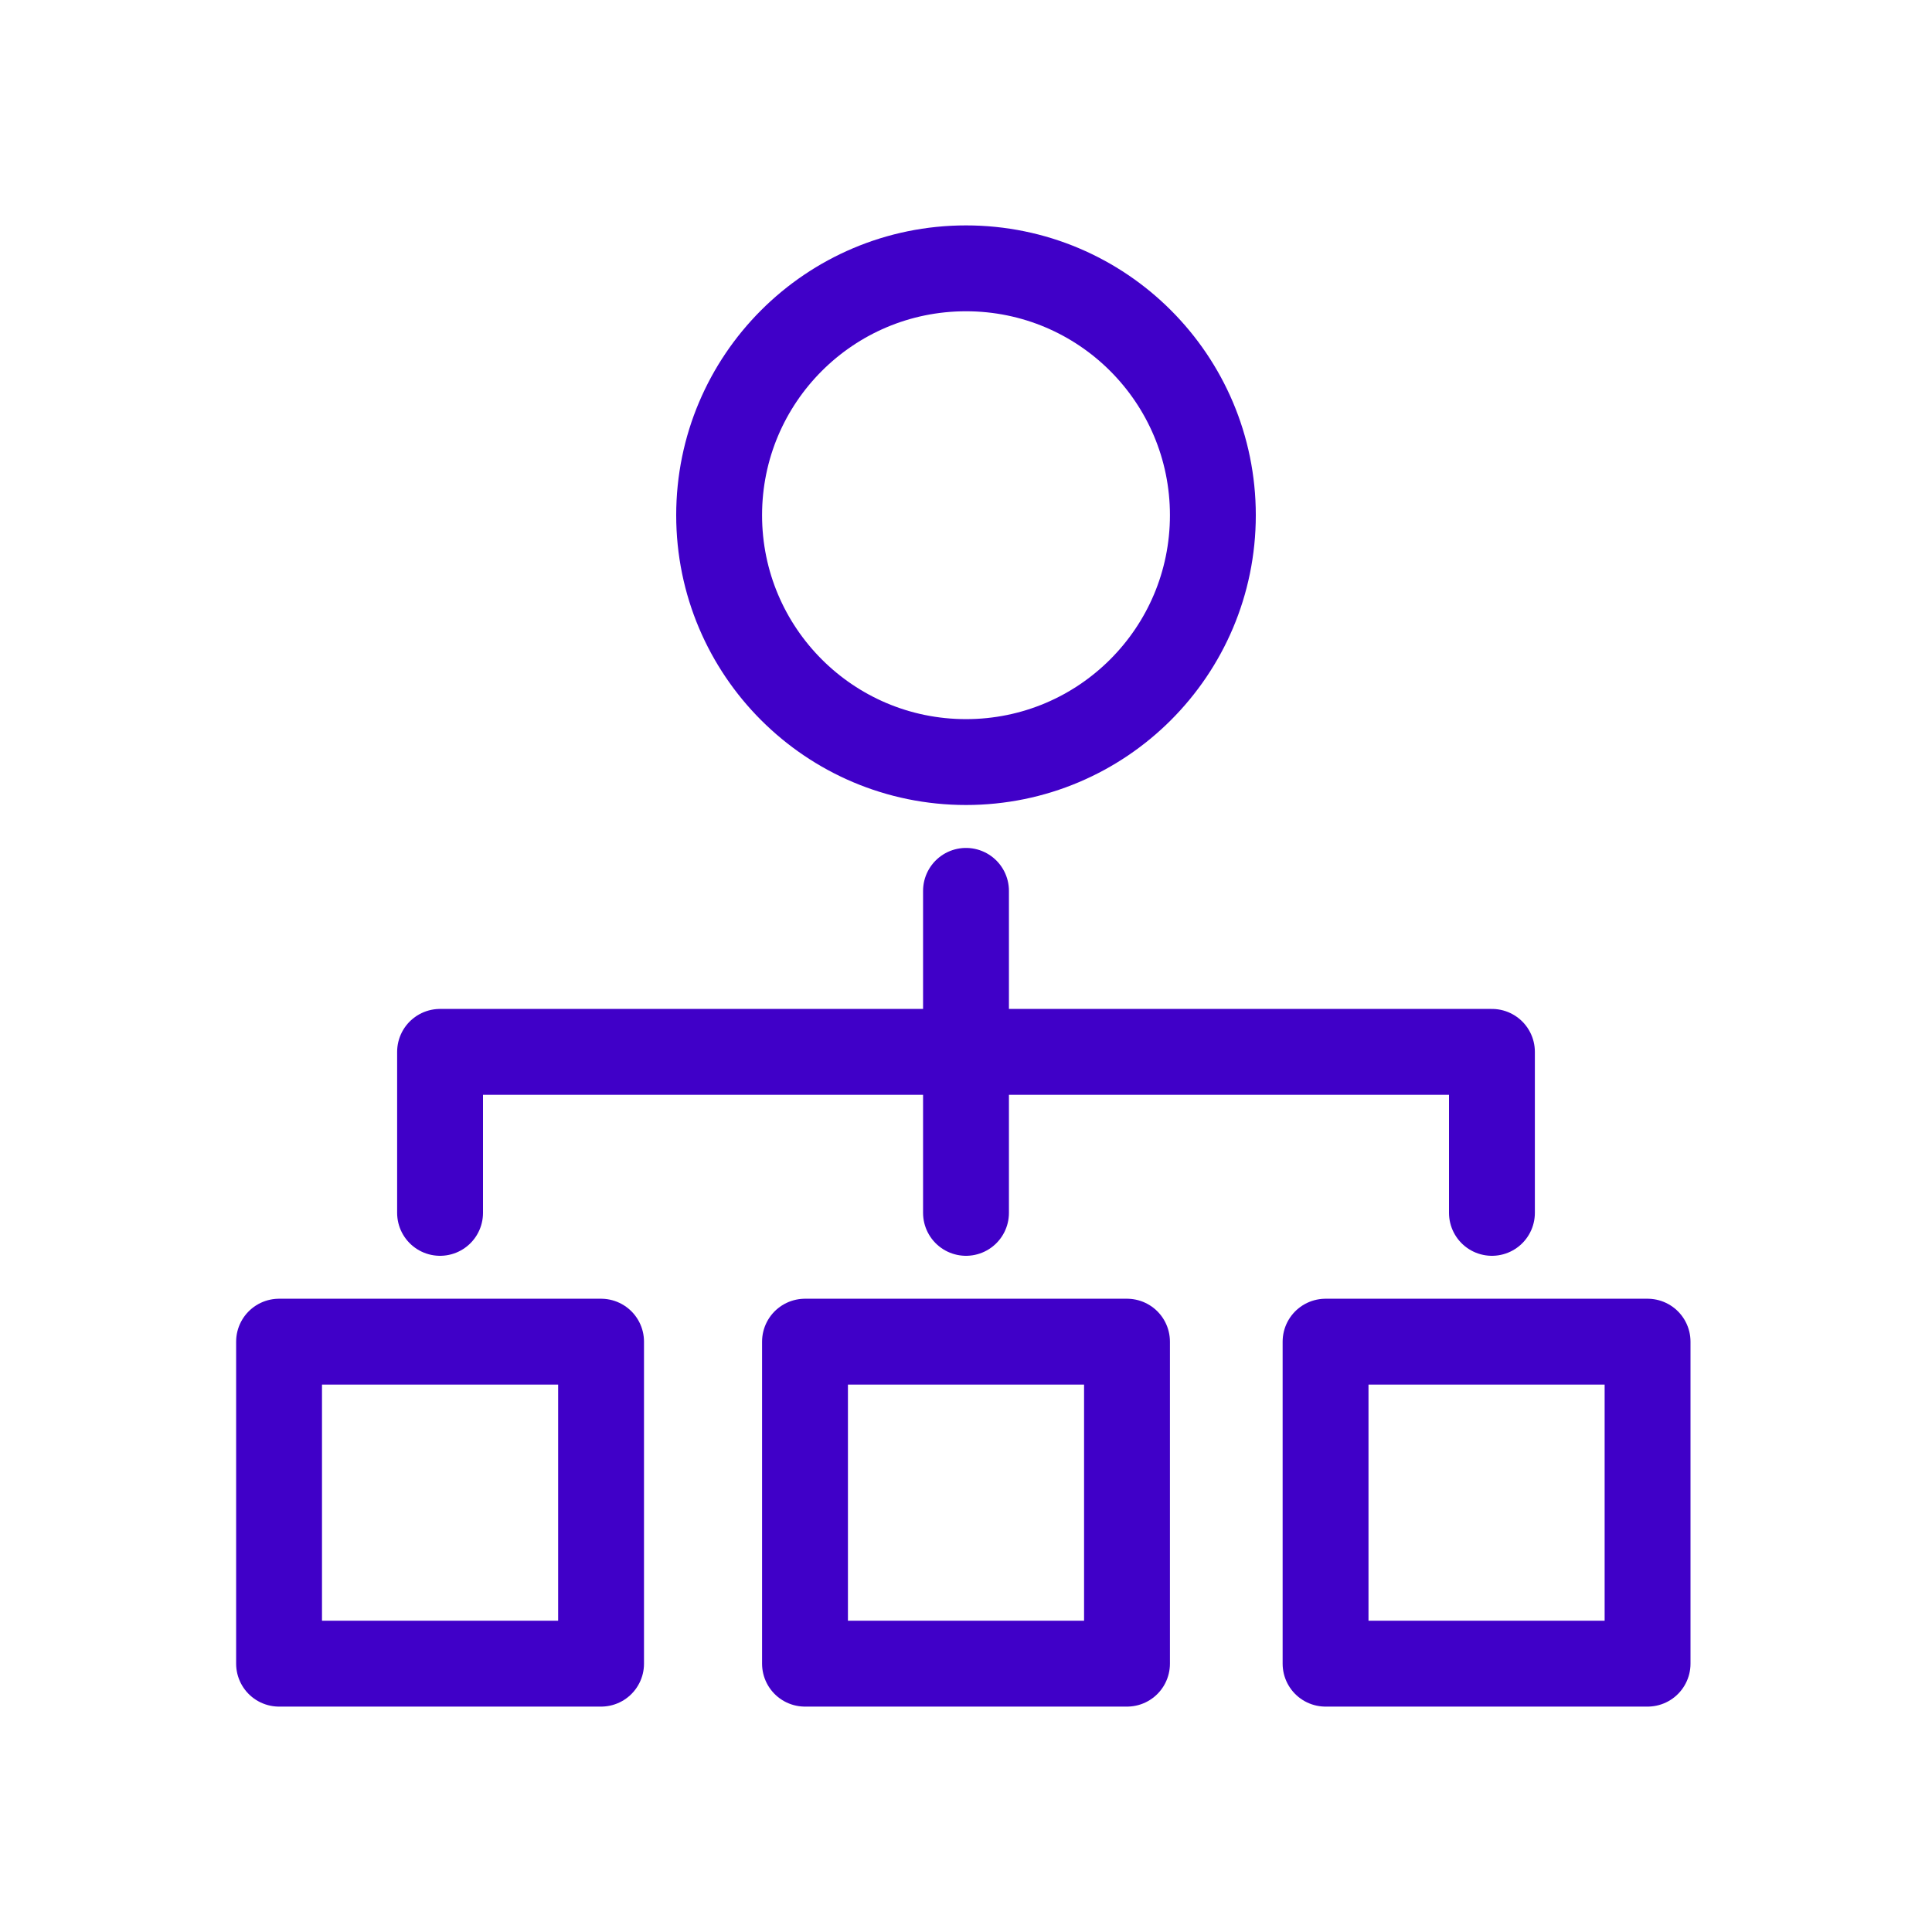 <svg width="100%" height="100%" viewBox="0 0 180 180" fill="none" xmlns="http://www.w3.org/2000/svg">
<path d="M139 113L139 98L41 98L41 113M90 113L90 83M75 125L105 125L105 155L75 155L75 125ZM26 125L56 125L56 155L26 155L26 125ZM123.5 125L153.5 125L153.5 155L123.5 155L123.5 125ZM113 48C113 60.703 102.703 71 90 71C77.297 71 67 60.703 67 48C67 35.297 77.297 25 90 25C102.703 25 113 35.297 113 48Z" stroke="#4000C8" stroke-width="8" stroke-linecap="round" stroke-linejoin="round"/>
</svg>
